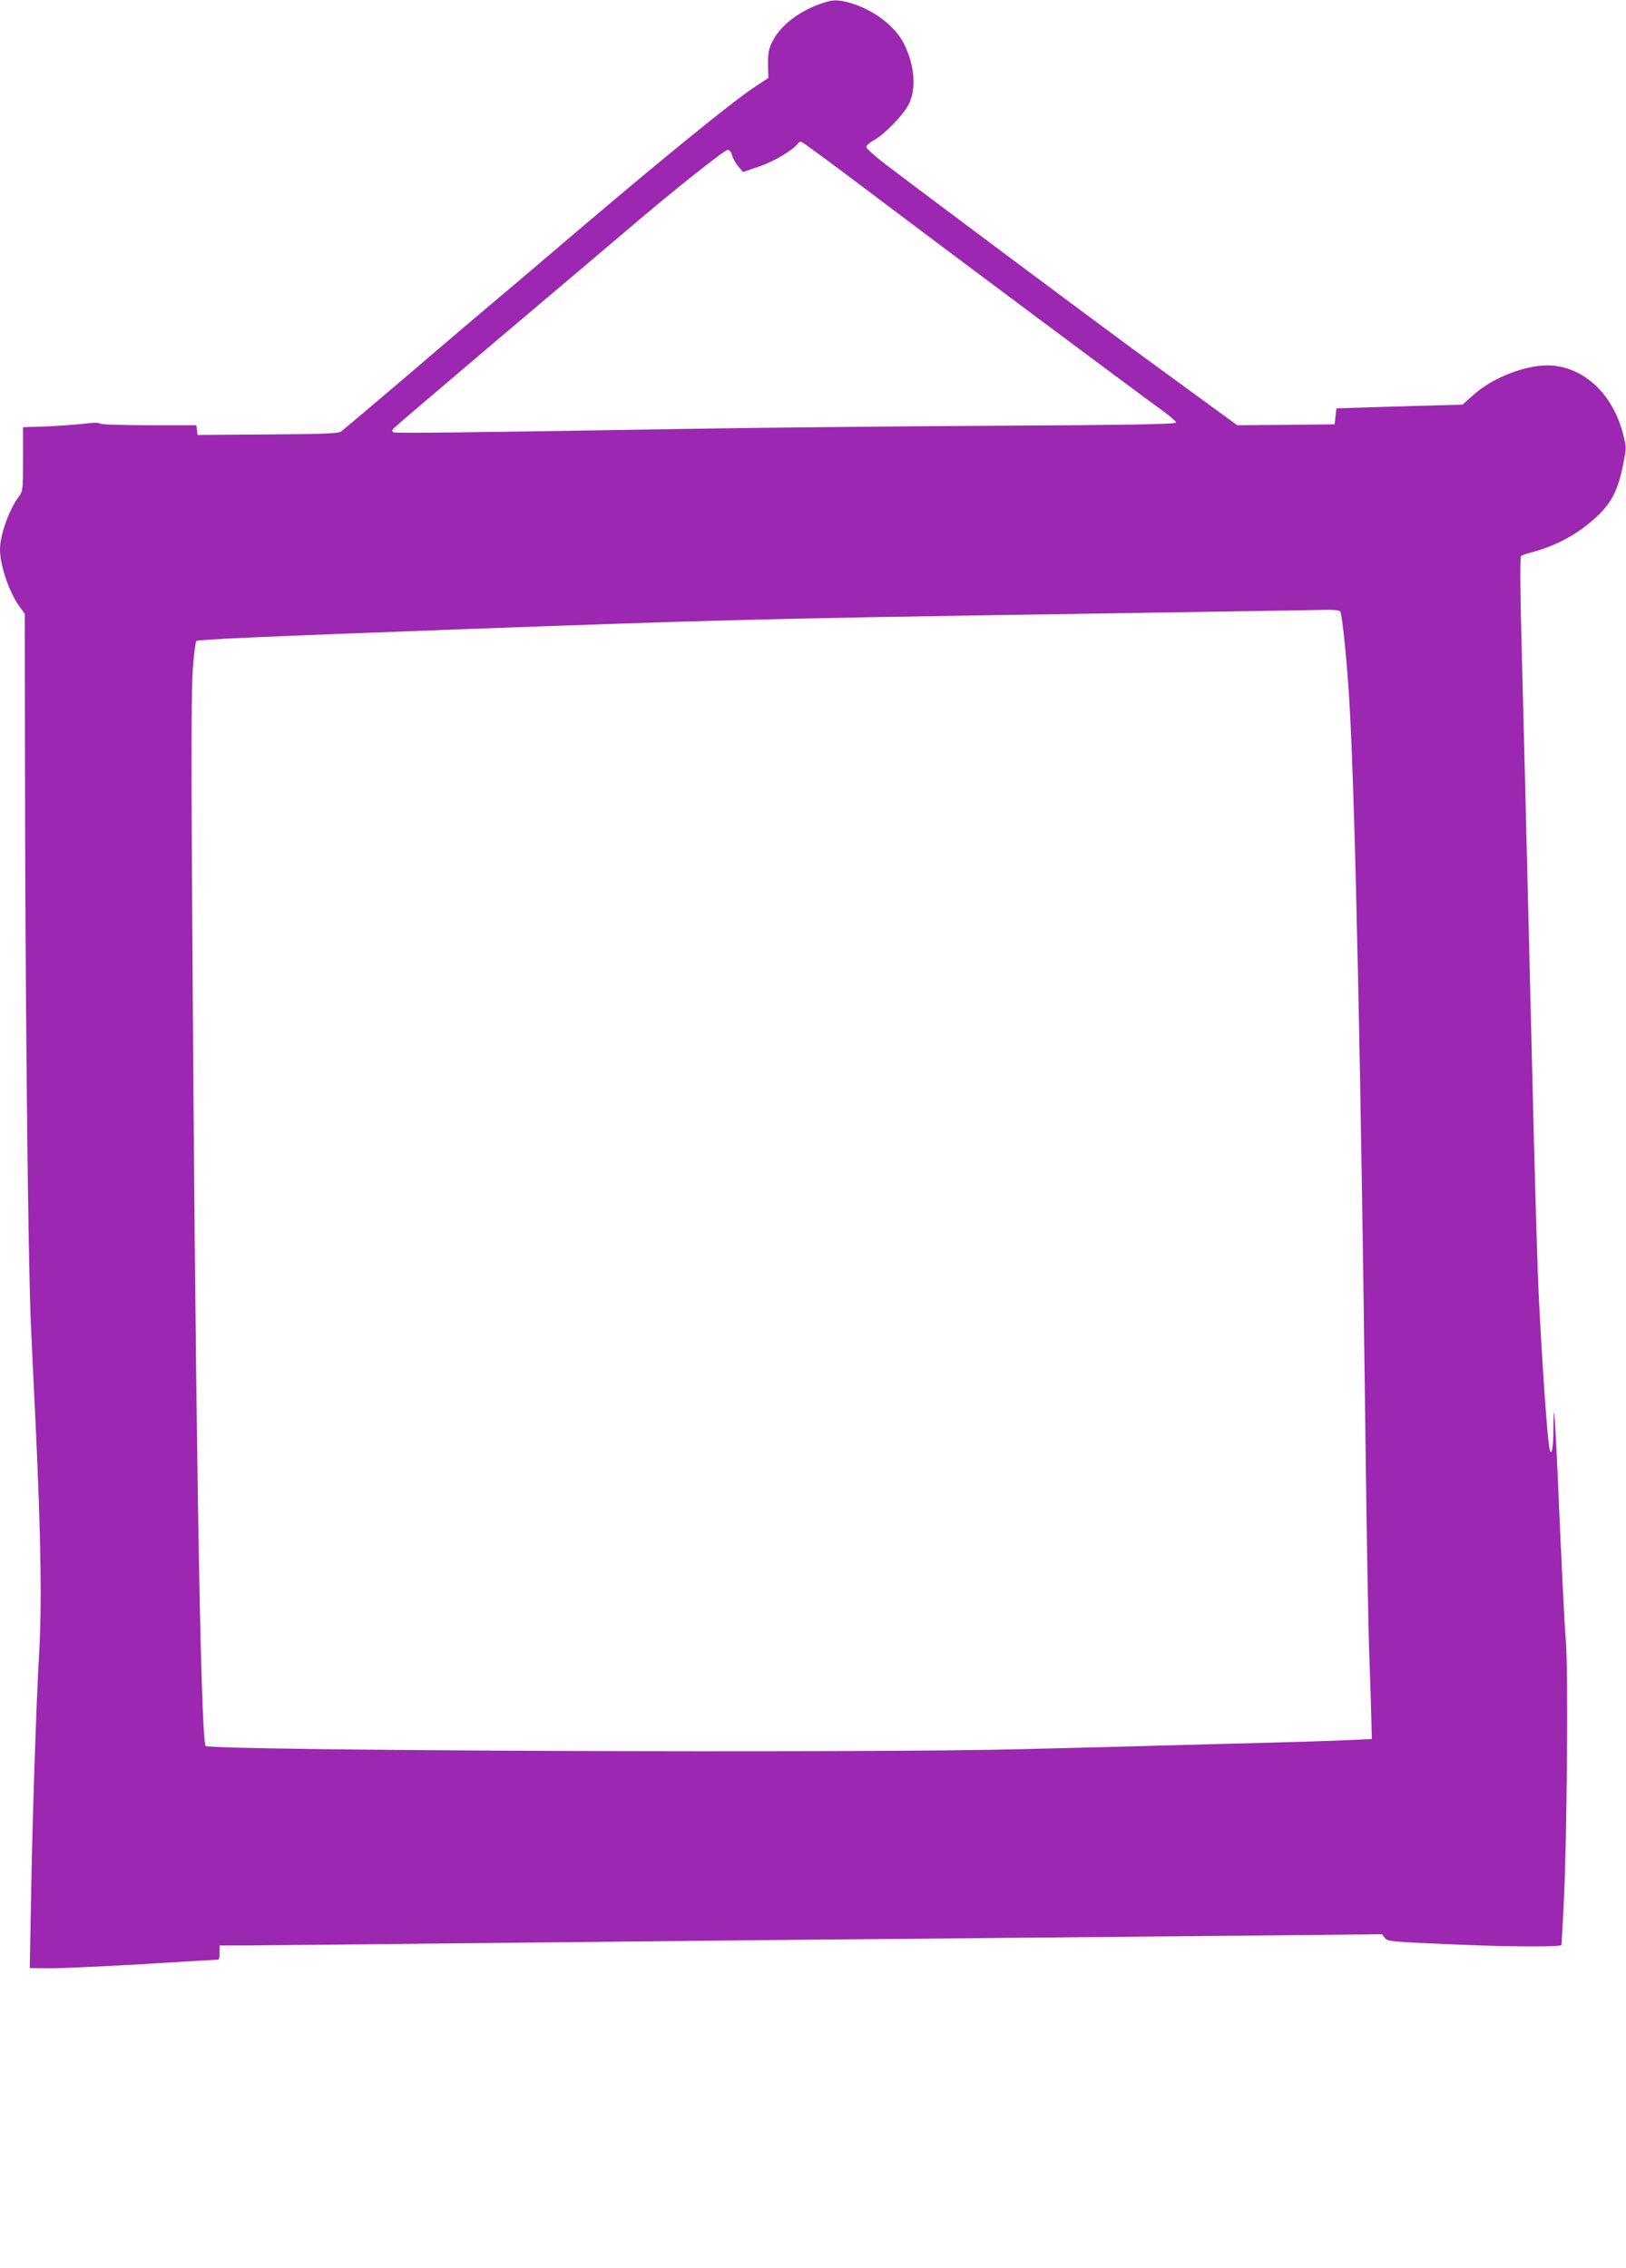 <?xml version="1.0" standalone="no"?>
<!DOCTYPE svg PUBLIC "-//W3C//DTD SVG 20010904//EN"
 "http://www.w3.org/TR/2001/REC-SVG-20010904/DTD/svg10.dtd">
<svg version="1.0" xmlns="http://www.w3.org/2000/svg"
 width="918pt" height="1280pt" viewBox="0 0 918 1280"
 preserveAspectRatio="xMidYMid meet">
<g transform="translate(0,1280) scale(0.1,-0.1)"
fill="#9c27b0" stroke="none">
<path d="M4625 12776 c-123 -45 -223 -125 -266 -214 -19 -38 -23 -63 -23 -124
l2 -78 -82 -54 c-127 -85 -511 -397 -986 -801 -239 -204 -460 -391 -489 -415
-30 -25 -231 -195 -445 -379 -215 -183 -400 -339 -411 -347 -17 -11 -101 -14
-415 -16 l-395 -3 -3 28 -3 27 -268 0 c-151 0 -271 4 -276 9 -6 6 -42 6 -95
-1 -47 -5 -142 -12 -212 -15 l-128 -4 0 -180 c0 -174 -1 -181 -24 -212 -55
-74 -106 -216 -106 -298 0 -93 54 -248 114 -328 l26 -35 1 -790 c1 -1315 17
-2851 33 -3211 8 -181 20 -429 26 -550 32 -679 37 -1048 20 -1335 -14 -229
-38 -941 -45 -1377 l-7 -381 118 -1 c66 0 304 11 529 24 226 14 413 25 418 25
4 0 7 18 7 40 l0 40 153 0 c83 0 539 5 1012 10 473 5 1335 14 1915 20 580 5
1601 15 2269 21 l1214 12 16 -21 c15 -20 34 -21 381 -36 309 -14 605 -15 615
-4 1 2 8 113 14 248 18 353 25 1295 12 1460 -10 125 -23 395 -51 1040 -7 140
-14 257 -16 259 -2 2 -4 -43 -4 -100 0 -111 -13 -162 -24 -93 -12 83 -36 414
-56 799 -10 196 -22 595 -40 1335 -23 958 -47 1913 -61 2453 -7 256 -7 433 -2
438 5 5 34 15 64 23 145 38 274 111 380 216 70 70 104 138 131 269 21 102 21
105 3 175 -56 225 -212 377 -402 393 -134 10 -335 -65 -448 -169 l-58 -52
-111 -3 c-61 -1 -221 -6 -356 -10 l-245 -8 -5 -45 -5 -45 -275 -3 -275 -2
-181 132 c-100 73 -283 207 -408 298 -220 161 -1170 870 -1393 1040 -62 47
-112 92 -112 100 -1 8 19 26 43 39 56 29 166 142 196 201 45 88 34 223 -27
344 -50 100 -174 193 -305 230 -72 20 -99 19 -173 -8z m335 -1098 c364 -275
1404 -1051 1613 -1203 37 -27 67 -54 67 -60 0 -9 -260 -14 -1027 -18 -566 -3
-1329 -11 -1698 -17 -1303 -22 -1680 -26 -1693 -20 -10 5 -10 9 0 22 7 8 265
228 573 489 308 260 648 548 755 639 252 215 538 442 558 444 10 1 20 -12 25
-31 5 -17 21 -46 36 -63 l26 -31 93 32 c83 28 196 96 217 130 4 5 12 9 18 9 7
0 203 -145 437 -322z m2607 -2330 c11 -15 41 -314 53 -538 32 -572 64 -2087
90 -4205 6 -473 15 -993 21 -1155 6 -162 11 -333 12 -380 l2 -85 -150 -7 c-82
-4 -418 -14 -745 -22 -327 -9 -809 -22 -1070 -28 -884 -24 -4592 -9 -4619 18
-29 29 -60 1942 -77 4879 -5 770 -3 1100 5 1205 6 79 15 148 19 152 9 9 377
25 1537 68 1374 50 1664 58 3160 81 786 12 1566 25 1681 27 47 1 75 -2 81 -10z"/>
</g>
</svg>
